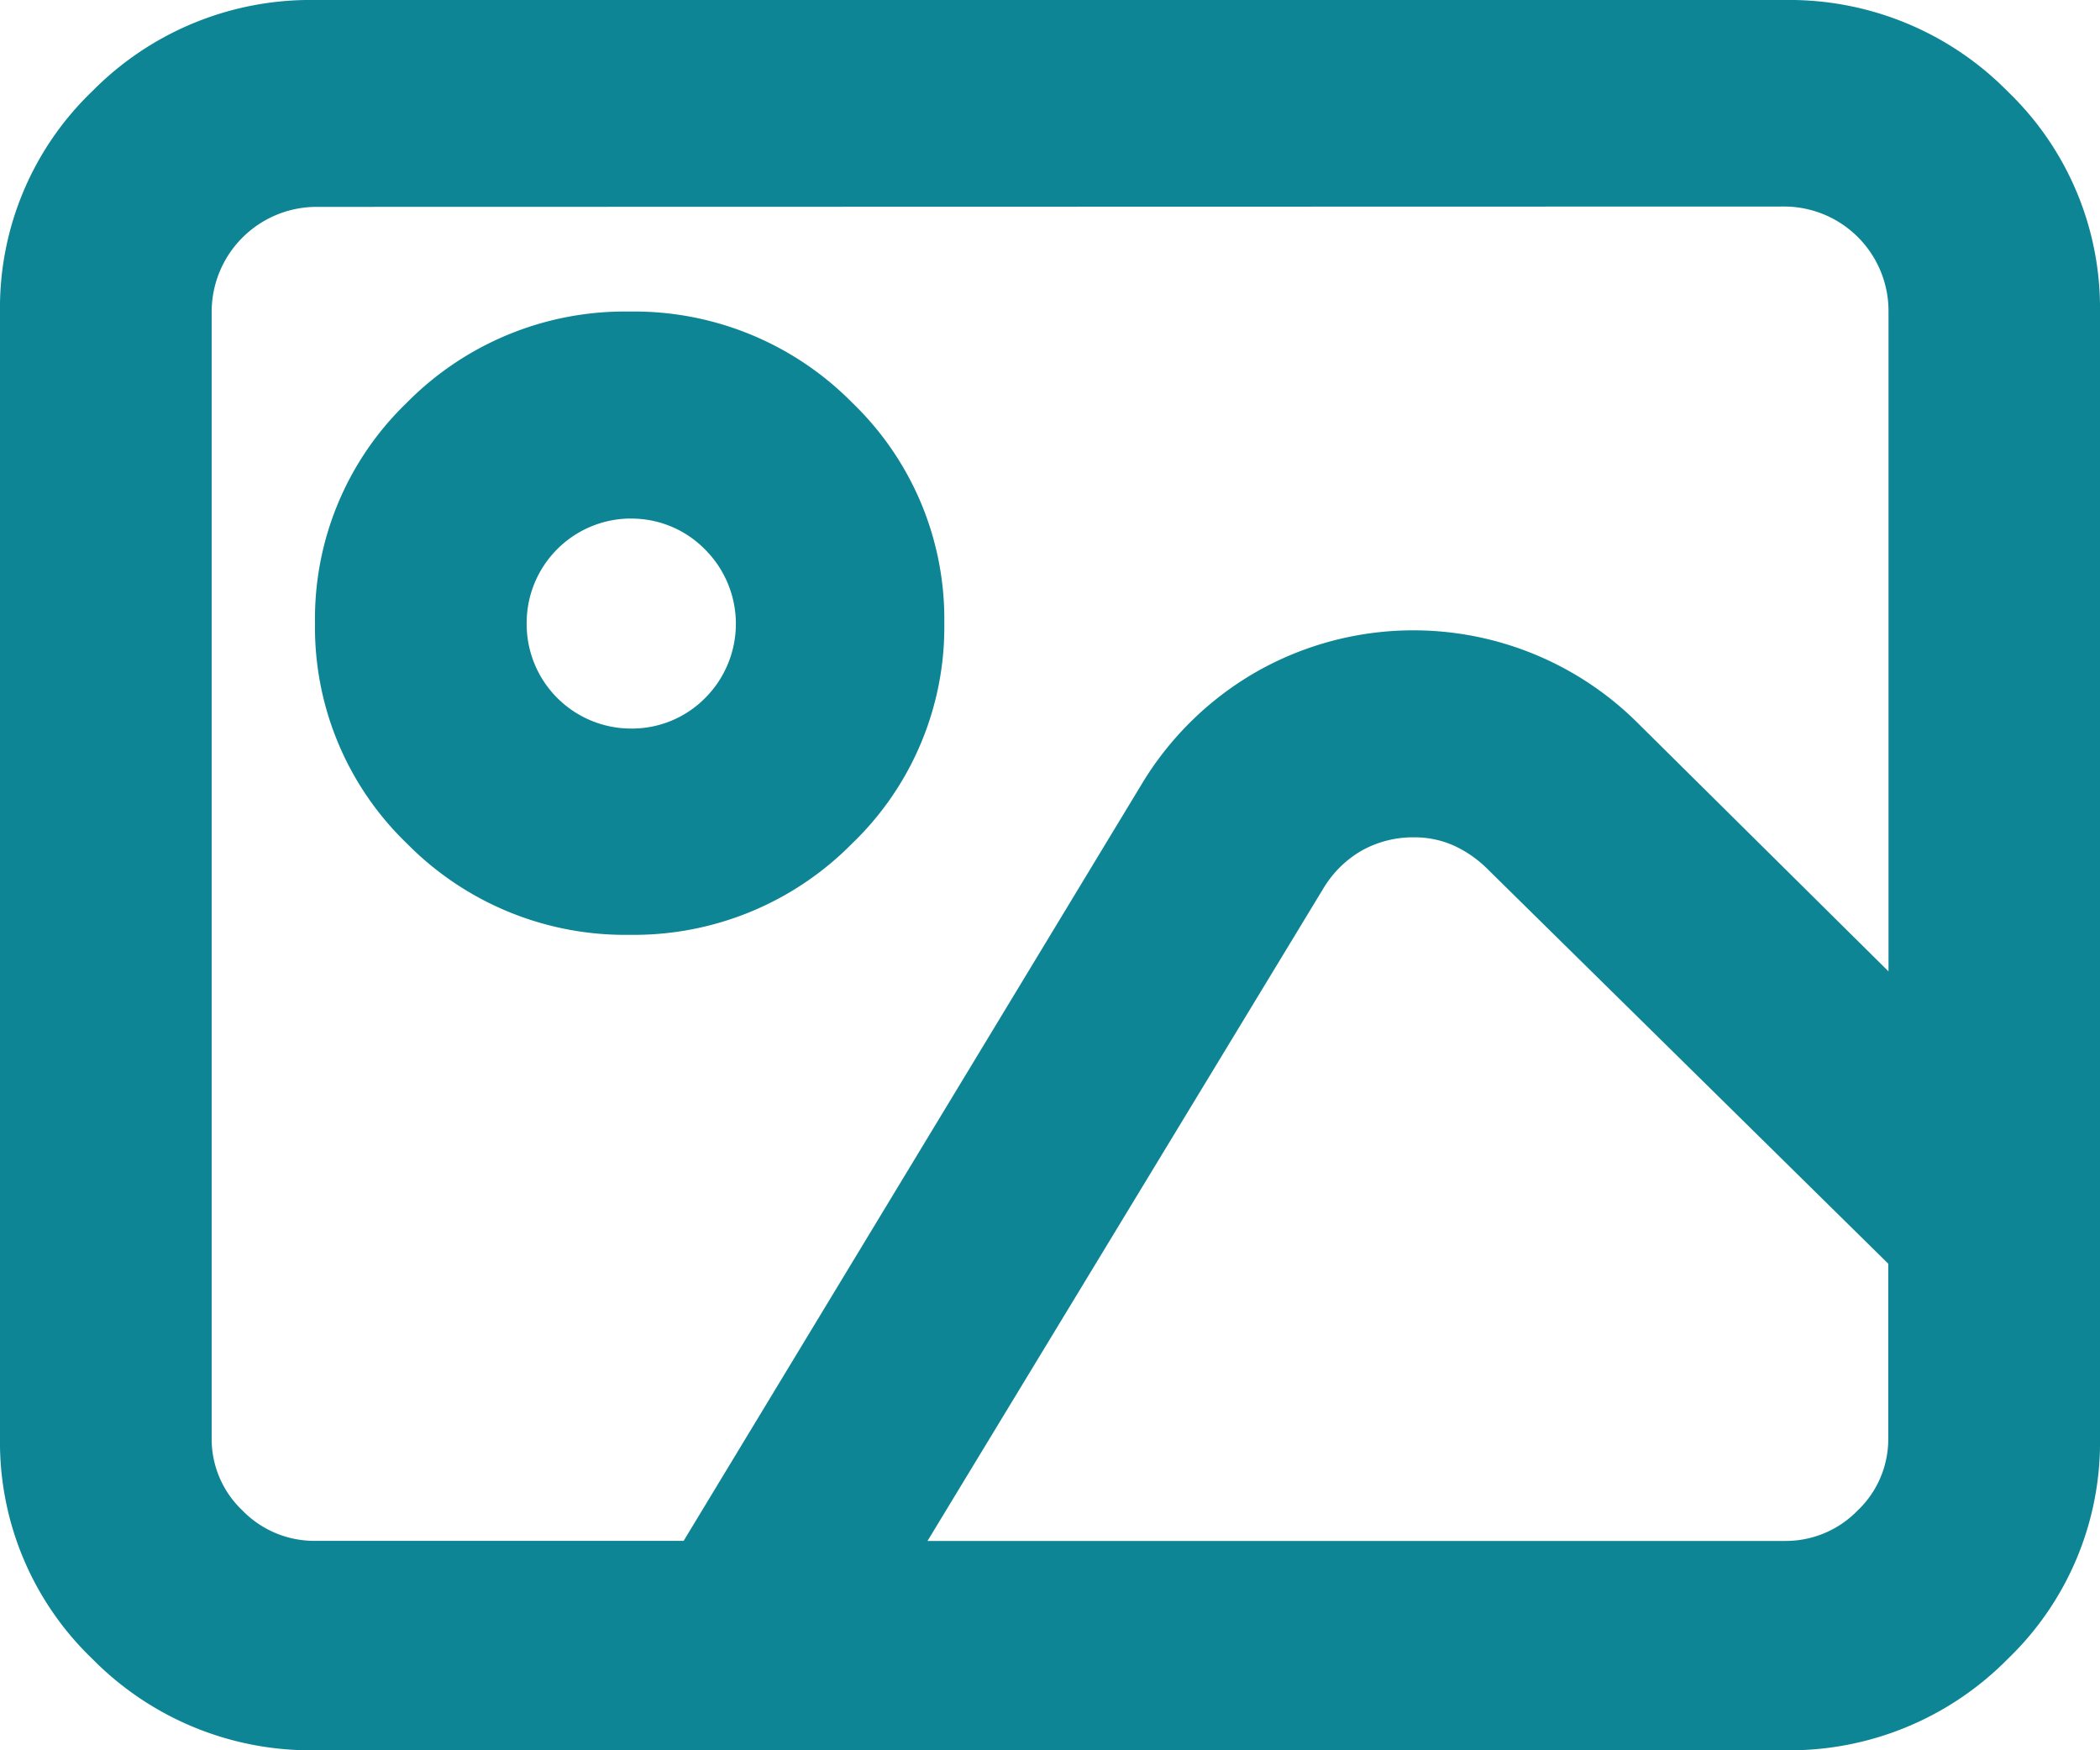 <?xml version="1.0" encoding="UTF-8" standalone="no"?>
<svg
   xmlns:dc="http://purl.org/dc/elements/1.1/"
   xmlns:cc="http://creativecommons.org/ns#"
   xmlns:rdf="http://www.w3.org/1999/02/22-rdf-syntax-ns#"
   xmlns:svg="http://www.w3.org/2000/svg"
   xmlns="http://www.w3.org/2000/svg"
   xmlns:sodipodi="http://sodipodi.sourceforge.net/DTD/sodipodi-0.dtd"
   xmlns:inkscape="http://www.inkscape.org/namespaces/inkscape"
   width="24"
   height="20"
   viewBox="0 0 24 20"
   version="1.1"
   id="svg9652"
   sodipodi:docname="creator_designs.svg"
   inkscape:version="0.92.4 (5da689c313, 2019-01-14)">
  <defs
     id="defs9656" />
  <sodipodi:namedview
     pagecolor="#ffffff"
     bordercolor="#666666"
     borderopacity="1"
     objecttolerance="10"
     gridtolerance="10"
     guidetolerance="10"
     inkscape:pageopacity="0"
     inkscape:pageshadow="2"
     inkscape:window-width="1920"
     inkscape:window-height="1137"
     id="namedview9654"
     showgrid="false"
     inkscape:zoom="11.8"
     inkscape:cx="12"
     inkscape:cy="10"
     inkscape:window-x="-8"
     inkscape:window-y="-8"
     inkscape:window-maximized="1"
     inkscape:current-layer="svg9652" />
  <path
     id="Fill_1"
     data-name="Fill 1"
     d="M20.4,20H3.6a3.5,3.5,0,0,1-2.543-1.043A3.427,3.427,0,0,1,0,16.439V3.56A3.427,3.427,0,0,1,1.054,1.043,3.5,3.5,0,0,1,3.6,0H20.4a3.5,3.5,0,0,1,2.543,1.043A3.43,3.43,0,0,1,24,3.56V16.439a3.43,3.43,0,0,1-1.054,2.517A3.5,3.5,0,0,1,20.4,20ZM16.16,9.568a1.2,1.2,0,0,0-.6.153,1.224,1.224,0,0,0-.436.431l-4.524,7.456H20.4a1.145,1.145,0,0,0,.829-.347,1.123,1.123,0,0,0,.351-.821v-2L17,9.93a1.332,1.332,0,0,0-.379-.265A1.1,1.1,0,0,0,16.16,9.568ZM3.6,2.364a1.2,1.2,0,0,0-1.181,1.2V16.439a1.124,1.124,0,0,0,.352.821,1.145,1.145,0,0,0,.829.347H7.813l5.255-8.68A3.647,3.647,0,0,1,14.36,7.676a3.633,3.633,0,0,1,4.328.557L21.583,11.1V3.56a1.194,1.194,0,0,0-1.18-1.2Zm3.6,8.318A3.5,3.5,0,0,1,4.651,9.639,3.427,3.427,0,0,1,3.6,7.122,3.425,3.425,0,0,1,4.651,4.6,3.5,3.5,0,0,1,7.195,3.56,3.5,3.5,0,0,1,9.738,4.6a3.427,3.427,0,0,1,1.054,2.517A3.43,3.43,0,0,1,9.738,9.639,3.5,3.5,0,0,1,7.195,10.682Zm0-4.757a1.194,1.194,0,0,0-1.181,1.2,1.194,1.194,0,0,0,1.181,1.2,1.178,1.178,0,0,0,.857-.347,1.2,1.2,0,0,0,0-1.7A1.175,1.175,0,0,0,7.195,5.926Z"
     fill="#0d8594"
     style="fill:#0d8594;fill-opacity:1" />
</svg>
